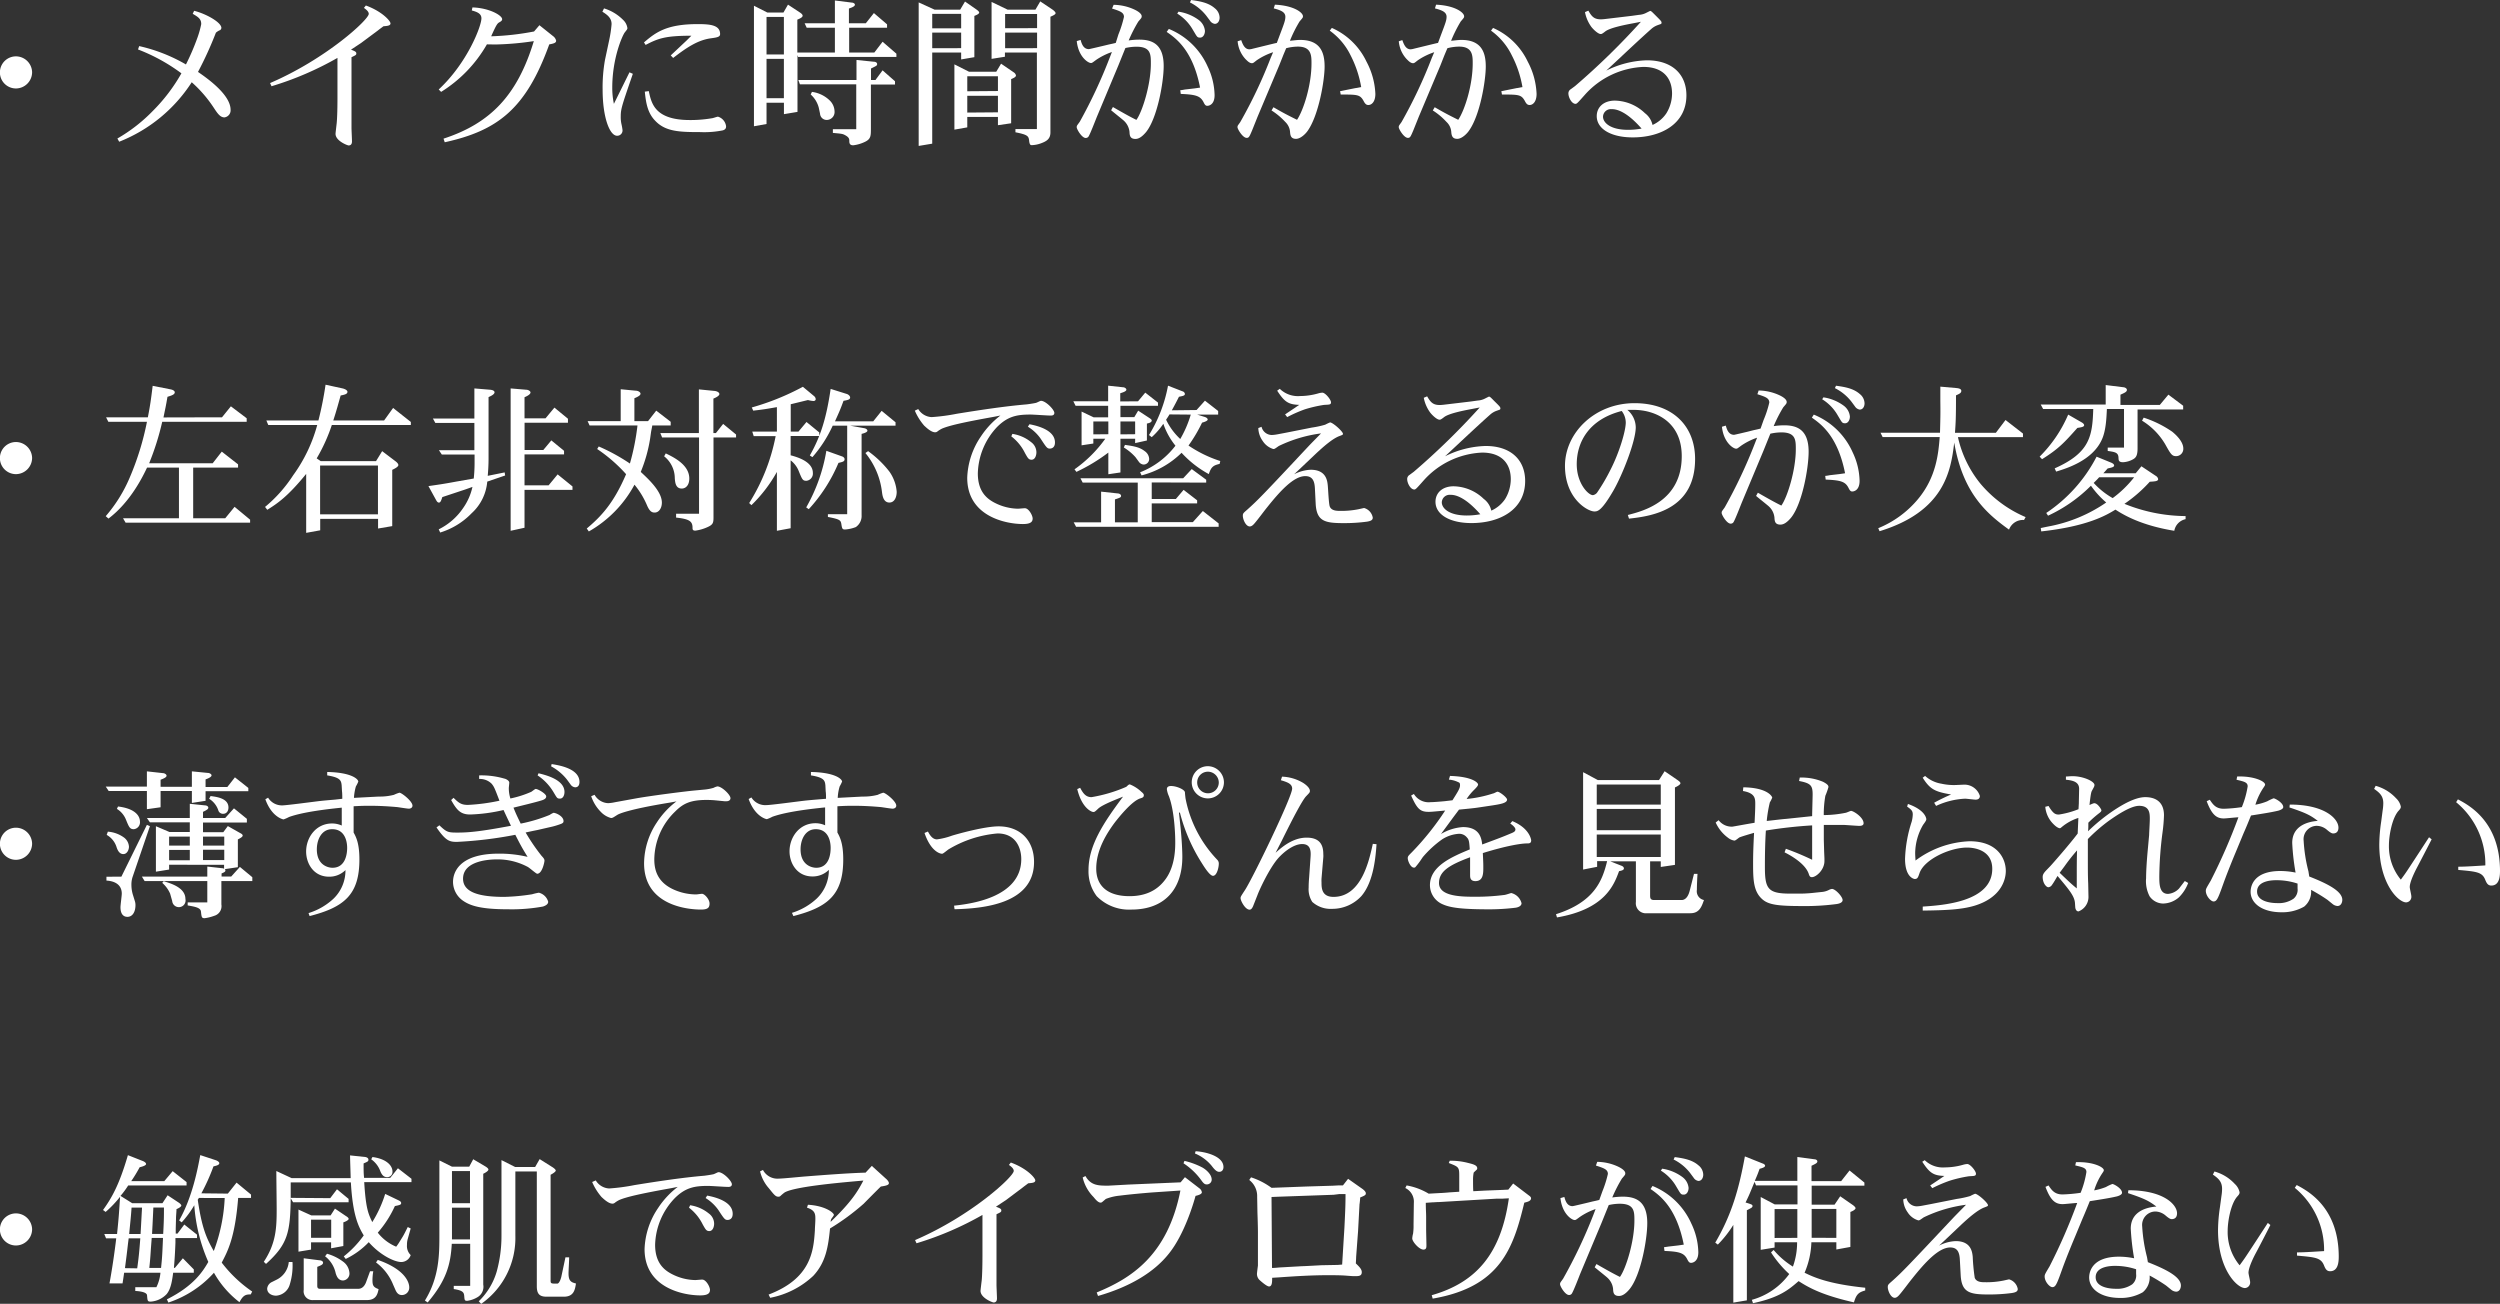 <svg xmlns="http://www.w3.org/2000/svg" viewBox="0 0 518.57 270.44"><rect x="0" y="0" width="518.57" height="270.44" fill="#333333" stroke="none"/><defs><style>.cls-1{fill:#fff;}</style></defs><g id="レイヤー_2" data-name="レイヤー 2"><g id="_002" data-name="002"><path class="cls-1" d="M6.66,15a3.38,3.38,0,0,1-3.35,3.35,3.33,3.33,0,0,1,0-6.66A3.37,3.37,0,0,1,6.66,15Z"/><path class="cls-1" d="M40.27,2.24c2.54.64,5.65,2.41,5.65,3.55a.59.59,0,0,1-.27.46,2.85,2.85,0,0,0-.87.54,75.94,75.94,0,0,1-3.71,8.13c2.41,1.64,6.76,4.88,6.76,7.86a1.47,1.47,0,0,1-1.27,1.57c-.87,0-1.41-.77-2.18-1.94a26.51,26.51,0,0,0-4.61-5.35A31.73,31.73,0,0,1,24.72,29.4l-.37-.67A33.51,33.51,0,0,0,31.71,23a36.08,36.08,0,0,0,5.92-7.79,37.62,37.62,0,0,0-9-4.95l.24-.7a34.12,34.12,0,0,1,9.7,3.81A49.61,49.61,0,0,0,41,7.69,19,19,0,0,0,41.74,5c0-1.1-.64-1.47-1.77-2.14Z"/><path class="cls-1" d="M75.89,1.14C79.27,2.37,81,4.35,81,4.85s-.7.53-1.47.6c-.43.34-.74.54-1.1.84L74.88,8.93,72.81,10.3c.77.3,1.1.44,1.1.77s-.1.37-1,.8l0,8.83c0,2,0,4.69,0,5.76,0,.46.1,2.47.1,2.87s-.13.84-.7.84c-.23,0-2.71-.94-2.71-2.41,0-.17.2-1.84.23-2.11.14-1.3.17-3.84.17-5.18l0-7.26c0-.1,0-1,0-1.2a65.82,65.82,0,0,1-13.68,5.88l-.3-.66c11.61-5,20.47-13.15,20.47-14.35,0-.54-.67-1-1-1.24Z"/><path class="cls-1" d="M98,1.54c3.45.1,6.16,1.64,6.16,2.44,0,.23-.13.4-.57.64s-.64.53-1.71,2.91a56.16,56.16,0,0,0,8.9-1l1.11-1.3,2.84,2.27a1.65,1.65,0,0,1,.63.94c0,.47-.53.6-1.43.77-4.82,13.38-10.71,17.89-21.68,20.3L92,28.76c9.84-3.21,15.36-9.13,18.73-20.23a60.88,60.88,0,0,1-8,.7L101,9.2a27.91,27.91,0,0,1-9.5,9.86l-.5-.5c5.92-5.48,8.86-13.14,8.86-14.75,0-1-.9-1.34-2-1.64Z"/><path class="cls-1" d="M125.29,1.74a9.42,9.42,0,0,1,3.94,2.37,2.86,2.86,0,0,1,.91,1.71c0,.23-.07.3-.54.9S127,12,127,18.2a16,16,0,0,0,.34,3.34L130.57,15l.7.31c-2.24,6.52-2.51,7.25-2.51,8.83a6.8,6.8,0,0,0,.14,1.57,10.52,10.52,0,0,1,.23,1.3A1.1,1.1,0,0,1,128,28.16c-1.54,0-3-3.81-3-9.56a32.37,32.37,0,0,1,.5-6.22l.87-4.09A25.14,25.14,0,0,0,126.86,5c0-1.33-1-2-1.91-2.57Zm8.29,7.06C136,6.72,138.26,5,144.72,5c2.61,0,4.65.2,4.65,2.07,0,.6-.64.7-1.88.87-2.8.37-5.15,2-7.86,4.08l-.5-.53c.94-.87,1.68-1.58,3.28-3.08l1-1c-5.35,0-6.85.53-9.49,1.91Zm1,10.1c.54,2.57,1.27,6,8.53,6a26.4,26.4,0,0,0,4.55-.37c.2,0,1.07-.33,1.27-.33a2.38,2.38,0,0,1,1.68,2c0,.4-.14.67-.67.84a19.73,19.73,0,0,1-4.75.36c-4.25,0-7.16-.1-9.27-2.34-1.64-1.67-1.94-3.84-2.17-6.05Z"/><path class="cls-1" d="M179.6,4.82l1.67-2.11L184,5.05v.7h-7.86V10.9h5.22l1.71-2.24,2.87,2.48v.67H165.55l-.13-.4v11.8l-2.81.47V21.31H159v4.41l-2.61.47v-25l2.78,1.41h3.34l.94-1.64,2.58,1.7c.13.1.46.34.46.6s-.33.51-1.1.81V10.9h7.79V5.75h-5.85l-.43-.93h6.28V.1l3.52.44c.23,0,.63.16.63.43s-.33.5-1.24.8V4.82Zm-17,6.48V3.51H159V11.3Zm0,9.07V12.21H159v8.16Zm19-3.78,1.47-2,2.58,2.27v.67h-5v9.13c0,1.44,0,2.11-1.07,2.68a7.63,7.63,0,0,1-2.61.8c-.77,0-.8-.53-.8-.9s0-.77-1-1.27c-.4-.2-.6-.24-2.41-.4v-.77h4.85V17.49H165.92l-.33-.9h12.07V12.44l3.65.37c.23,0,.63.13.63.47s-.13.37-1.27.93v2.38Zm-13.18,2.47a6.49,6.49,0,0,1,3.75,1.84,3.27,3.27,0,0,1,.94,2.21,1.64,1.64,0,0,1-1.61,1.77,1.38,1.38,0,0,1-1.4-1.3l-.27-1.27a5.55,5.55,0,0,0-1.67-2.71Z"/><path class="cls-1" d="M193.85,2h5.32l1-1.68L202.58,2s.53.36.53.6-.4.47-1,.7v8.56l-2.74.47V10.9h-6V29.8l-2.81.47V.5Zm5.52,3.88v-3h-6v3Zm0,4.11V6.76h-6V10ZM201,14.88h5.65l1-1.67L210.27,15a1.06,1.06,0,0,1,.47.64c0,.33-.44.53-1,.77v9.16l-2.74.4V24.25h-6.36v2.17l-2.67.47V13.35Zm6,4V15.82h-6.36v3.11Zm0,4.42V19.87h-6.36v3.48ZM209,2h5.78l1-1.71,2.64,1.77c.17.14.54.44.54.67s-.37.44-1.07.74v24c0,1.37-.84,1.84-1.91,2.24a6.15,6.15,0,0,1-1.94.4c-.23,0-.47,0-.57-.93s-.27-1.24-2.84-1.74v-.67h4.45V10.9h-6.63v.87l-2.77.44V.4Zm6.12,3.84V2.91h-6.63V5.85Zm0,4.15V6.76h-6.63V10Z"/><path class="cls-1" d="M230,9.23c.33-.07,1.07-.23,1.44-.33L232,7.12a22.93,22.93,0,0,0,1.14-3.61c0-.93-.8-1.2-2.47-1.74L231,1a10.56,10.56,0,0,1,4.35,1c.34.16,1.47.73,1.47,1.37,0,.3-.06.37-.7,1.1a30.19,30.19,0,0,0-2,3.92,15.77,15.77,0,0,1,2.18-.17c2.71,0,5.08.93,5.08,5.48,0,3.41-1.34,10.81-3.64,13.68-.84,1-1.54,1.44-2.21,1.44-1.14,0-1.21-.73-1.24-1.47a3.67,3.67,0,0,0-1.2-2.34c-.17-.17-2.18-1.77-2.61-2.14l.37-.67.87.5c2,1.14,2.87,1.61,4,2.17,1.27-1.77,3-7.39,3-11.67,0-1.91,0-3.51-3-3.51a10.6,10.6,0,0,0-2.28.27l-1.47,3.64-4.48,10.71c-.37.93-1.31,3.34-1.64,3.91a.69.69,0,0,1-.64.4c-.83,0-1.87-1.84-1.87-2.21s.07-.36.64-1.17A104.07,104.07,0,0,0,230.17,12l.47-1.21a13.61,13.61,0,0,0-3.28,1.64c-.77.57-.84.64-1.07.64-.6,0-2.61-1.31-2.94-4.55l.8-.24c.2.71.54,1.91,1.71,1.91.13,0,2.2-.5,2.64-.6ZM242.45,6a15,15,0,0,1,8.06,7.82,14.34,14.34,0,0,1,1.43,5.92c0,2.11-1.33,2.21-1.5,2.21-.37,0-.54-.23-.8-.77-.67-1.3-1.64-1.57-4.72-1.7l-.1-.77c.23,0,.74-.1.94-.14l2-.23,1.17-.17C247.4,10.33,243.85,7.89,242,6.62Zm2-3.58a9.41,9.41,0,0,1,4.22,1.74,3.2,3.2,0,0,1,1.27,2.24c0,.7-.37,1.4-1,1.4s-.63-.16-1.5-1.6a9.44,9.44,0,0,0-3.25-3.38Zm5.79.87A10,10,0,0,0,246.83.5l.23-.5c1.64.23,3.55.5,4.92,1.71a2.54,2.54,0,0,1,1,1.94c0,.7-.37,1.3-1,1.3a1.43,1.43,0,0,1-1-.67Z"/><path class="cls-1" d="M262.85,9.37c.7-.17,1.8-.44,2-.47l.64-1.71c.9-2.37,1.13-3,1.13-3.71,0-1-1-1.37-2.41-1.74l.24-.77c3.88.17,5.82,1.61,5.82,2.41,0,.27-.07.33-.7,1.07a27.15,27.15,0,0,0-2,4c.33,0,1.43-.17,2.1-.17,4.22,0,5.09,2.61,5.09,5.52S273.52,24,271.21,27.19c-.3.44-1.37,1.61-2.38,1.61s-1.17-.64-1.23-1.34a3.21,3.21,0,0,0-1-2.17,14.29,14.29,0,0,0-2.85-2.38l.4-.67c1.84,1.07,2.78,1.57,4.89,2.61,1.34-2,3-7.16,3-11.71,0-1.57,0-3.47-2.81-3.47a9.84,9.84,0,0,0-2.44.33c-.23.57-.57,1.34-.73,1.77l-.71,1.78-4.48,10.63L259.74,27c-.57,1.34-.67,1.6-1.14,1.6-.84,0-1.91-1.84-1.91-2.2s.07-.34.57-1.07A98.53,98.53,0,0,0,263.58,12l.5-1.17a13.48,13.48,0,0,0-3.41,1.68c-.67.53-.73.6-1,.6-.51,0-1-.54-1.31-.84a6.21,6.21,0,0,1-1.64-3.71l.74-.24c.27.74.67,1.91,1.7,1.91a3.12,3.12,0,0,0,.71-.13Zm13.41-3.58a14.37,14.37,0,0,1,7.19,7,15.53,15.53,0,0,1,1.84,6.69c0,1.67-.8,2.3-1.44,2.3-.33,0-.63-.1-1-.83-.73-1.34-1.3-1.34-4.75-1.34l-.13-.7c.13,0,.84-.17.87-.17l2.34-.47c.2,0,.9-.17,1.17-.2a22.76,22.76,0,0,0-2.2-6.59,13.64,13.64,0,0,0-4.32-5.12Z"/><path class="cls-1" d="M296.29,9.37c.7-.17,1.81-.44,2-.47l.63-1.71c.9-2.37,1.14-3,1.14-3.71,0-1-1-1.37-2.41-1.74l.23-.77c3.88.17,5.82,1.61,5.82,2.41,0,.27-.06.33-.7,1.07a28.18,28.18,0,0,0-2,4c.34,0,1.44-.17,2.11-.17,4.21,0,5.08,2.61,5.08,5.52S307,24,304.65,27.19c-.3.44-1.37,1.61-2.37,1.61s-1.17-.64-1.24-1.34a3.13,3.13,0,0,0-1-2.17,14,14,0,0,0-2.84-2.38l.4-.67c1.84,1.07,2.78,1.57,4.88,2.61,1.34-2,3-7.16,3-11.71,0-1.57,0-3.47-2.81-3.47a9.77,9.77,0,0,0-2.44.33c-.24.57-.57,1.34-.74,1.77l-.7,1.78-4.48,10.63L293.18,27c-.57,1.34-.67,1.6-1.14,1.6-.83,0-1.9-1.84-1.9-2.2s.06-.34.57-1.07A98.53,98.53,0,0,0,297,12l.5-1.17a13.48,13.48,0,0,0-3.41,1.68c-.67.53-.74.6-1,.6-.5,0-1-.54-1.3-.84a6.15,6.15,0,0,1-1.64-3.71l.73-.24c.27.74.67,1.91,1.71,1.91a3.13,3.13,0,0,0,.7-.13ZM309.7,5.79a14.34,14.34,0,0,1,7.2,7,15.49,15.49,0,0,1,1.83,6.69c0,1.67-.8,2.3-1.43,2.3-.34,0-.64-.1-1-.83-.74-1.34-1.3-1.34-4.75-1.34l-.13-.7c.13,0,.83-.17.87-.17l2.34-.47c.2,0,.9-.17,1.17-.2a22.54,22.54,0,0,0-2.21-6.59,13.64,13.64,0,0,0-4.31-5.12Z"/><path class="cls-1" d="M333.18,14.65a19.93,19.93,0,0,1,8.43-2.14c5.29,0,8.2,2.94,8.2,7.26,0,5.88-5.16,8.73-11.14,8.73-4.42,0-7.46-1.71-7.46-4.42,0-1.77,1.34-3.21,3.78-3.21a9.24,9.24,0,0,1,6.22,2.61,4.18,4.18,0,0,1,1.57,2.44,6.83,6.83,0,0,0,2.84-2.37,7.88,7.88,0,0,0,1.21-4.15c0-3-1.67-5.52-5.95-5.52A17.25,17.25,0,0,0,328.8,19.6c-1.54,1.74-1.71,1.94-2,1.94-.77,0-1.47-1.3-1.47-2.17a1,1,0,0,1,.5-.87l.87-.64A148.19,148.19,0,0,0,340.37,4.52l-1.7.33c-1.61.3-4.69.9-5.69,1.67-.63.5-.77.54-.94.54-.53,0-1.47-.87-1.94-1.47a7.61,7.61,0,0,1-1.33-3.08l.7-.3c.7,1.23,1.2,1.8,2.61,1.8a7.54,7.54,0,0,0,.83-.06l5.62-.67,1.44-.2a3.71,3.71,0,0,0,1.47-.4s.81-.41.84-.41c.2,0,.3.1,1.07.87,1.17,1.17,1.3,1.28,1.3,1.58s-.2.26-.7.46a4.07,4.07,0,0,0-1.44.84c-.9.8-2.07,1.84-6.85,6.32Zm1.17,8a1.62,1.62,0,0,0-1.84,1.54c0,1.27,1.54,2.74,5.19,2.74a15.48,15.48,0,0,0,2.81-.26C337.1,22.78,335,22.64,334.35,22.64Z"/><path class="cls-1" d="M6.66,95a3.38,3.38,0,0,1-3.35,3.35,3.33,3.33,0,0,1,0-6.66A3.37,3.37,0,0,1,6.66,95Z"/><path class="cls-1" d="M46.05,86.56l1.84-2.28,3.28,2.48v.73H33.65a55,55,0,0,1-2.71,8.6H44.12L46,93.68l3.38,2.64V97H40.07v10.5h6.65l1.94-2.37,3.22,2.67v.61H26.05l-.53-.91h11.6V97H30.5c-.87,1.84-3.44,7.13-8,10.57l-.57-.5a30.17,30.17,0,0,0,5-8.06,57.45,57.45,0,0,0,3.55-11.51h-8L22,86.56h8.67c.5-2.58.63-3.55,1-6.53l3.74.74c.5.1.84.33.84.6,0,.47-.64.67-1.51.94-.13.73-.3,1.77-.57,3l-.26,1.28Z"/><path class="cls-1" d="M79.67,87.22l1.87-2.6,3.68,2.91v.63H68.83a35.71,35.71,0,0,1-3.14,6.92l.83.57H78l1.27-2.07L82,95.65c.2.14.63.5.63.81s-.5.63-1.27,1v11.67l-2.94.5v-2h-12V110l-2.91.53V98.3c-3.85,4.74-6,6.15-8.07,7.45l-.46-.6A28.82,28.82,0,0,0,60.8,98.6a31.91,31.91,0,0,0,5-10.44H55.65l-.4-.94h10.8a72.24,72.24,0,0,0,1.48-7.42l3.54.77c.54.13,1,.4,1,.7,0,.47-.57.6-1.41.77L70,84.38c-.37,1.27-.47,1.61-.87,2.84ZM78.4,106.69V96.56h-12v10.13Z"/><path class="cls-1" d="M101.64,80.84c.74.06.94.33.94.53,0,.44-.74.77-1.24,1V95.15c0,1.24-.07,2.41-.17,3.55l3.51-.71.1.64-3.71,1.27a10,10,0,0,1-3.24,6.56,15.27,15.27,0,0,1-6.52,4L91,109.8a13.1,13.1,0,0,0,5.09-4.45A12.1,12.1,0,0,0,98,101l-1.4.5-4.85,1.61c-.24.73-.37,1.14-.71,1.14s-.53-.44-.63-.61l-1.54-2.81c2.07-.3,3.08-.43,5.75-.93l3.65-.64a30.74,30.74,0,0,0,.17-3.08v-1.9H91.64l-.6-.9H98.4V87.73H90.3l-.5-.91h8.6V80.57Zm7.49,0c.47,0,.91.3.91.56,0,.44-.81.81-1.24,1v4.38h4.35L115,84.55l2.81,2.31v.83h-9v5.66h3.88l1.67-2L117,93.51v.74H108.8v6.42h5l1.87-2.27,3.08,2.5v.71H108.8v7.86l-2.88.63V80.57Z"/><path class="cls-1" d="M134.42,87.36l1.7-2.18,3,2.31v.77h-3.82c-.06.44-.2,1-.26,1.41L134.85,91a30.68,30.68,0,0,1-1.94,6.89c1.47,1.38,4.38,4,4.38,6.36,0,1.1-.57,2.07-1.5,2.07-.54,0-1-.2-1.54-1.4a17.27,17.27,0,0,0-2.64-4.38,24.45,24.45,0,0,1-9.47,9.7l-.43-.61c2.94-2.47,5.55-5.18,8.16-11.27a31.73,31.73,0,0,0-6-5.22l.33-.53a39.79,39.79,0,0,1,6.46,3.54,48.82,48.82,0,0,0,1.57-7.89h-9.93l-.41-.9h6.86V80.74l3.11.3c.5,0,1,.3,1,.63s-.47.6-1.27.94v4.75Zm14.08,2.47,1.5-1.9,2.68,2.2v.61H148v16.59c0,1.07-.1,1.47-1.1,1.94a8.89,8.89,0,0,1-2.68.8c-.57,0-.57-.3-.57-.6,0-1.37-.7-1.81-3.41-2.11v-.8H145V90.74h-7.66l-.37-.91h8V80.77l3.34.33c.44.07.91.3.91.64s-.64.7-1.24.94v7.15Zm-10.4,4.22c1.8.87,4.88,2.41,4.88,5.22,0,1.3-.67,2.07-1.57,2.07-1.27,0-1.37-1.27-1.44-2.14a5.83,5.83,0,0,0-2.21-4.55Z"/><path class="cls-1" d="M168.87,82.17a.88.88,0,0,1,.33.61c0,.06,0,.4-.5.4a6.38,6.38,0,0,1-1.11-.2l-3.57.87v5.68h1.6l1.67-2,2.65,2.17v.74H164v4c1.27.34,4.61,1.27,4.61,3.65a1.5,1.5,0,0,1-1.34,1.64c-.77,0-.87-.24-1.64-2.14A5.23,5.23,0,0,0,164,95.49v14.08l-2.85.53V97.89a29.72,29.72,0,0,1-5.28,6.89l-.47-.43a40.42,40.42,0,0,0,5.49-13.88h-4.55l-.3-.94h5.11V84.45c-2.27.4-2.91.5-4.91.73l-.3-.66a52.22,52.22,0,0,0,10.6-4.29Zm5.82,12.51c.2.07.5.27.5.57,0,.5-.44.57-1.27.77a33,33,0,0,1-6.16,9.6l-.53-.37a35.46,35.46,0,0,0,4.18-11.74Zm6.45-7.29,1.74-2.17,2.88,2.37v.7h-9.44l3,.54c.31.07.61.27.61.5s-.37.47-1.21.67v16.89a2.78,2.78,0,0,1-1.2,2.44,7.5,7.5,0,0,1-2.21.5c-.53,0-.63-.1-.77-1s-.2-1.1-2.81-1.6v-.57h4V88.29h-3a26.91,26.91,0,0,1-4.21,6.53l-.54-.34c2.28-4,3.45-7.86,4.32-13.81l3.41,1.07c.33.13.63.43.63.7,0,.44-.46.54-1.37.7-.63,1.71-.83,2.18-1.77,4.25Zm-1.07,6.19a21.15,21.15,0,0,1,4.42,4.25A8.39,8.39,0,0,1,186,102c0,1.27-.54,2.24-1.51,2.24-1.24,0-1.44-1.4-1.54-2.17a15.66,15.66,0,0,0-3.44-8.1Z"/><path class="cls-1" d="M190.47,84.85a3.43,3.43,0,0,0,2.78,1.67,40.64,40.64,0,0,0,5.25-.7c4.78-.77,9.8-1.54,14.45-1.94.06,0,1.3-.17,1.87-.3.17,0,.94-.44,1.1-.44,1,0,2.78,1.84,2.78,2.51s-.84.54-1,.54c-.57,0-3.31-.2-3.94-.2-2.78,0-4.69.33-6.93,2.57a14.51,14.51,0,0,0-4,9.64c0,3.84,1.94,5.31,3.61,6.15a10.89,10.89,0,0,0,4.71,1.17c.2,0,1.21-.1,1.44-.1.8,0,1.61,1.5,1.61,2.14s-.37,1.14-2,1.14c-3.51,0-11.57-1.54-11.57-9.6a16.12,16.12,0,0,1,2.81-8.53,17.72,17.72,0,0,1,4.08-4.38l-1.37.27c-6.52,1.17-9.3,1.83-10.74,2.44a5.68,5.68,0,0,0-1,.63.73.73,0,0,1-.43.14c-.9,0-2-1.14-2.28-1.38a12,12,0,0,1-1.94-3.11ZM210,90a8,8,0,0,1,3.88,1.71,2.64,2.64,0,0,1,1.1,2.11c0,.63-.27,1.54-1,1.54-.6,0-.77-.31-1.37-1.38a9.77,9.77,0,0,0-2.84-3.47Zm3.54-2c2.21.41,5.29,1.41,5.29,3.78,0,1.14-.77,1.27-1.07,1.27-.54,0-.71-.23-1.91-2.07a8.9,8.9,0,0,0-2.64-2.47Z"/><path class="cls-1" d="M236.06,83.24l1.5-1.8,2.64,2.07v.67h-7.79v2.34h2.88l.8-1.34,2.41,1.58c.13.1.4.26.4.46,0,.41-.57.54-1,.64v3.51l-2.44.54V91h-3.05v7l-2.51.37V93.88a36.65,36.65,0,0,1-6.62,4l-.4-.53A26.61,26.61,0,0,0,229.27,91h-2.48v1l-2.44.37v-7l2.51,1.2h3V84.18h-6.75l-.47-.94h7.22V80l3.08.33c.33,0,.7.24.7.5s-.37.47-1.27.74v1.7Zm2.84,16.83v3.44h5l1.61-1.9,2.81,2.17v.64H238.9v3.88h8.53L249.5,106l3.28,2.57v.7H223.21l-.5-.93h5.69v-6.36l3.44.37c.3,0,.7.2.7.5s-.13.37-1.27.74v4.75H236v-8.23H224.58l-.46-.9h21.3l1.78-1.91,3,2.21v.6Zm-9-10V87.42h-3.11V90.1Zm5.56,0V87.42h-3.05V90.1Zm.06,4.75a10.67,10.67,0,0,0-2.41-2l.24-.54c1.8.27,3,.44,4.11,1.31a2.09,2.09,0,0,1,.91,1.57,1.15,1.15,0,0,1-1.18,1.2,1.33,1.33,0,0,1-.93-.53Zm12.68-9.77,1.74-1.94,2.74,2.14V86h-4.35l1.61.5c.37.13.57.33.57.53s-.41.44-1.17.64a31.37,31.37,0,0,1-2.81,4.75,25.64,25.64,0,0,0,6.59,3.21l-.14.6c-1.37.3-1.77.7-2.24,2.11a21.62,21.62,0,0,1-5.65-4.42,18.25,18.25,0,0,1-8.3,4.69l-.3-.64a17,17,0,0,0,7.33-5.52,14.85,14.85,0,0,1-2.51-4.55,15.16,15.16,0,0,1-2.41,2.78l-.57-.44A29.78,29.78,0,0,0,242.28,80l3,1.17a.66.66,0,0,1,.5.53c0,.37-.4.44-1.23.6-.51,1-.71,1.41-1.48,2.81Zm-5.62.91c-.27.47-.37.6-.7,1.1a13.24,13.24,0,0,0,2.94,4A23,23,0,0,0,247,86Z"/><path class="cls-1" d="M269.9,97l-1.47,1.38a8.22,8.22,0,0,1,3.45-.94c3.21,0,3.44,2.27,3.54,3.28.07.7.2,3.74.4,4.31.34.94,1.51.94,2.14.94a17.87,17.87,0,0,0,3.82-.34l1.17-.26a2.53,2.53,0,0,1,1.8,2c0,.47-.33.7-1.23.84a35.31,35.31,0,0,1-4.85.3c-3.88,0-5.56-.4-5.76-4l-.16-3.17c-.07-1.48-.44-2.58-2-2.58-2.41,0-5.25,3.14-7.9,6.46-.73.9-1.8,2.37-2.54,3.24-.33.4-.67.74-1.07.74-.84,0-1.44-1.48-1.44-2.21,0-.47.07-.54.91-1.27,2.17-1.94,3.21-3,12.67-13.11.6-.64,1.37-1.41,2.64-2.71a28.48,28.48,0,0,0-8.76,2.61c-.8.56-.87.63-1.14.63a4,4,0,0,1-2.2-1.67,4.77,4.77,0,0,1-.91-2.68l.67-.26a2.21,2.21,0,0,0,2.14,1.7,7.58,7.58,0,0,0,1.11-.13l1.8-.34,5.39-1.07a19,19,0,0,0,2.77-.6,9.17,9.17,0,0,1,1-.47c.57,0,2.68,1.88,2.68,2.38,0,.16-.07.2-.67.43-1.47.5-3.51,2.34-4.92,3.65Zm-4.44-16.35a5.41,5.41,0,0,0,4.21,1.5,14,14,0,0,0,3.71-.53,3.8,3.8,0,0,1,.91-.17c.63,0,1.8,1.47,1.8,2s-.4.47-1.47.54a27.26,27.26,0,0,0-3.91.9A28.07,28.07,0,0,0,267,86.52l-.44-.57c.14-.06.44-.3.5-.33l1.61-1.07c.13-.1.53-.37.84-.57-2.31-.07-3.08-.64-4.59-2.94Z"/><path class="cls-1" d="M299.74,94.65a19.9,19.9,0,0,1,8.43-2.14c5.28,0,8.19,2.94,8.19,7.26,0,5.88-5.15,8.73-11.14,8.73-4.41,0-7.46-1.71-7.46-4.42,0-1.77,1.34-3.21,3.78-3.21a9.22,9.22,0,0,1,6.22,2.61,4.16,4.16,0,0,1,1.58,2.44,6.83,6.83,0,0,0,2.84-2.37,8,8,0,0,0,1.2-4.15c0-3-1.67-5.52-5.95-5.52a17.24,17.24,0,0,0-12.07,5.72c-1.54,1.74-1.71,1.94-2,1.94-.77,0-1.47-1.3-1.47-2.17a1,1,0,0,1,.5-.87l.87-.64a149.52,149.52,0,0,0,13.68-13.34l-1.71.33c-1.6.3-4.68.9-5.68,1.67-.64.5-.77.54-.94.54-.54,0-1.47-.87-1.94-1.47a7.63,7.63,0,0,1-1.34-3.08l.7-.3c.71,1.23,1.21,1.8,2.61,1.8a7.91,7.91,0,0,0,.84-.06l5.62-.67,1.44-.2a3.76,3.76,0,0,0,1.47-.4s.8-.41.83-.41c.21,0,.31.1,1.07.87,1.18,1.17,1.31,1.28,1.31,1.58s-.2.26-.7.46a4,4,0,0,0-1.44.84c-.9.8-2.07,1.84-6.86,6.32Zm1.17,8a1.62,1.62,0,0,0-1.84,1.54c0,1.27,1.54,2.74,5.18,2.74a15.4,15.4,0,0,0,2.81-.26C303.65,102.78,301.58,102.64,300.91,102.64Z"/><path class="cls-1" d="M337.66,106.82c3.25-.83,11.18-2.87,11.18-12.2,0-7.26-5.62-9.6-9.94-9.6-.43,0-.87,0-1.34,0a4.8,4.8,0,0,1,1.74,3.61c0,2.91-2.81,10-4.68,13.21-2.44,4.19-3.24,4.25-3.91,4.25-1.37,0-6.09-2.64-6.09-9.46s6.15-13,14.42-13c8,0,12.57,4.82,12.57,11.57,0,10.37-8.63,11.84-13.71,12.38Zm-10.6-10.53c0,4,2.41,6.42,3.35,6.42a1.45,1.45,0,0,0,.83-.47,39.16,39.16,0,0,0,2.81-4.78c1.81-3.51,3.18-8.06,3.18-9.83a4,4,0,0,0-.84-2.38C329.57,87,327.06,91.71,327.06,96.29Z"/><path class="cls-1" d="M363.75,89.23c.34-.07,1.07-.23,1.44-.33l.63-1.78A21.92,21.92,0,0,0,367,83.51c0-.93-.8-1.2-2.47-1.74l.26-.77a10.56,10.56,0,0,1,4.35,1c.34.16,1.47.73,1.47,1.37,0,.3-.06.37-.7,1.1a29,29,0,0,0-2,3.92,15.55,15.55,0,0,1,2.17-.17c2.71,0,5.08.93,5.08,5.48,0,3.41-1.33,10.81-3.64,13.68-.84,1-1.54,1.44-2.21,1.44-1.14,0-1.2-.73-1.24-1.47a3.62,3.62,0,0,0-1.2-2.34c-.17-.17-2.18-1.77-2.61-2.14l.37-.67.87.5c2,1.14,2.87,1.61,4,2.17,1.27-1.77,3-7.39,3-11.67,0-1.91,0-3.51-3-3.51a10.67,10.67,0,0,0-2.28.27l-1.47,3.64-4.48,10.71c-.37.93-1.31,3.34-1.64,3.91a.68.68,0,0,1-.64.4c-.83,0-1.87-1.84-1.87-2.21s.07-.36.64-1.17A104.07,104.07,0,0,0,364,92l.47-1.21a13.61,13.61,0,0,0-3.28,1.64c-.77.57-.83.64-1.07.64-.6,0-2.61-1.31-2.94-4.55l.8-.24c.2.71.54,1.91,1.71,1.91.13,0,2.2-.5,2.64-.6ZM376.23,86a15,15,0,0,1,8.06,7.82,14.35,14.35,0,0,1,1.44,5.92c0,2.11-1.34,2.21-1.51,2.21-.37,0-.53-.23-.8-.77-.67-1.3-1.64-1.57-4.72-1.7l-.1-.77c.24,0,.74-.1.94-.14l2-.23,1.18-.17c-1.54-7.83-5.09-10.27-6.89-11.54Zm2-3.58a9.41,9.41,0,0,1,4.22,1.74,3.16,3.16,0,0,1,1.27,2.24c0,.7-.37,1.4-1,1.4s-.63-.16-1.5-1.6a9.36,9.36,0,0,0-3.25-3.38Zm5.79.87a10,10,0,0,0-3.41-2.78l.23-.5c1.64.23,3.55.5,4.92,1.71a2.54,2.54,0,0,1,1,1.94c0,.7-.37,1.3-1,1.3a1.45,1.45,0,0,1-1-.67Z"/><path class="cls-1" d="M414,89.77l2-2.65,3.62,2.81v.74H406.13a23.29,23.29,0,0,0,4.68,9.67,25,25,0,0,0,9.36,6.92l-.33.6a3.07,3.07,0,0,0-3.11,2c-4.52-3.25-9.57-7.46-11.37-18.06-.7,6-2.11,14.28-15.49,18.39l-.27-.63a21,21,0,0,0,8.27-6.06c3.77-4.55,4.21-9.43,4.48-12.84H390.51l-.44-.9h12.34c.1-3.68.1-4.12.07-6.66V80.2l3.41.3c.64.07.94.27.94.57,0,.47-.44.64-1.1.94,0,4.95-.07,5.68-.21,7.76Z"/><path class="cls-1" d="M431.88,87.66c.27.17.43.37.43.53,0,.34-.5.44-1.4.57-2.74,3.08-3.88,4.32-7.33,6.49l-.5-.53A27.57,27.57,0,0,0,429,86Zm12.31,9.06,3,2a.94.94,0,0,1,.47.67c0,.44-.7.47-1.74.54a29.51,29.51,0,0,1-5.25,4.58,34.27,34.27,0,0,0,12.68,2.54v.64a3,3,0,0,0-2.34,2.41c-7.06-1.14-10.71-3.42-12.21-4.39-2,1.24-5.92,3.48-15.39,4.52l-.1-.7,1.44-.3a31,31,0,0,0,12.14-5,18.69,18.69,0,0,1-3.17-3.48,30.83,30.83,0,0,1-8.9,6.22l-.37-.57a31.26,31.26,0,0,0,10.44-11.67L438,96c.36.17.53.37.53.54,0,.33-.4.43-1.34.63-.4.44-.43.51-.9,1H443Zm-3.68-16.39c.43.07.67.31.67.54,0,.4-.44.6-1.34,1V84H448l1.78-2.14,3.07,2.3v.77h-9.46V93c0,1.41-.3,1.91-.9,2.25a4.79,4.79,0,0,1-2.11.63c-.91,0-.91-.43-.94-.8,0-1.21-.63-1.31-2.24-1.54v-.7h3.38v-8h-3.55c-.1,2-.2,4.59-1.1,6.46-2,4.28-7.36,5.89-9.43,6.52l-.3-.67c7.32-3.24,7.82-6.69,8-12.31h-10.4l-.5-.93h13.48V79.87ZM435.42,99c-.43.5-.6.64-1.13,1.17a16,16,0,0,0,3.94,3.15A22.72,22.72,0,0,0,442.68,99Zm9.24-12.37a22.74,22.74,0,0,1,5.95,2.94c.43.37,2.27,1.87,2.27,3.48a1.51,1.51,0,0,1-1.47,1.57c-.9,0-1.13-.4-2.31-2.51a14.14,14.14,0,0,0-4.78-4.85Z"/><path class="cls-1" d="M6.66,175a3.38,3.38,0,0,1-3.35,3.35,3.33,3.33,0,0,1,0-6.66A3.37,3.37,0,0,1,6.66,175Z"/><path class="cls-1" d="M33.81,160.37c.27,0,.74.23.74.53s-.44.54-1.24.84v1.47H39.8V160l3.35.33c.3,0,.73.24.73.5s-.4.54-1.24.84v1.57h4.52l1.57-2,2.78,2.2v.67H42.64v2l-2.84.44v-2.48H33.31v3.38l-2.84.4v-3.78H22.54l-.6-.9h8.53V160Zm-8.63,21.47,5.29-10.74.63.27-3.61,10.57a5,5,0,0,0-.23,1.64,7.06,7.06,0,0,0,.3,2L28,187a2.69,2.69,0,0,1,.1.74c0,1.4-.6,2.44-1.67,2.44-.74,0-1.44-.47-1.44-2,0-.43.27-2.41.27-2.81,0-2.47-2.51-2.67-3.18-2.71v-.8Zm-2.81-9.33a6.51,6.51,0,0,1,3.38,1.24,2.56,2.56,0,0,1,1,1.87c0,.63-.37,1.54-1.17,1.54s-1.17-.77-1.37-1.34a4.42,4.42,0,0,0-2.08-2.64Zm2.11-5.22c3.71.44,4.55,2.08,4.55,3.11A1.44,1.44,0,0,1,27.76,172c-.84,0-1-.43-1.67-2.07a4.63,4.63,0,0,0-1.84-2.14Zm10.6,12.08v1l-2.74.44v-9.43l2.81,1.2h4.22v-2H31.1l-.63-.91h8.9v-2.94l3.17.33c.27,0,.67.17.67.47s-.33.5-1.1.87v1.27h4.61l1.81-2,2.68,2.18v.77h-9.1v2h4.21l.94-1.27,2.47,1.4c.34.17.61.34.61.57s-.34.47-1,.8v5.76l-2.68.4a.88.88,0,0,1,.1.3c0,.23-.26.37-.8.6v.64h2l1.8-2,2.58,2.14v.8H45.92v4.85a2.07,2.07,0,0,1-1.47,2.35,9,9,0,0,1-2,.5c-.61,0-.64-.2-.77-1.41-.1-.8-1.37-1-2.75-1.24v-.63H43v-4.42H30l-.57-.93H43v-2.08l3.08.34a.67.67,0,0,1,.4.13v-.83Zm.21,6a6.3,6.3,0,0,0-1.64-2.24l.3-.34c1.44.44,4.51,1.31,4.51,3.68a1.39,1.39,0,1,1-2.74.43Zm4.08-11.84H35.08v1.87h4.29Zm0,2.77H35.08v2.14h4.29Zm7.15-.9v-1.87H42.11v1.87Zm-4.41,3h4.41v-2.14H42.11Zm1.57-13.28c1.2.17,3.71.44,3.71,2.38,0,.73-.4,1.3-1.07,1.3a1,1,0,0,1-1-.6,4.47,4.47,0,0,0-1.94-2.51Z"/><path class="cls-1" d="M71,165.69c0-.41,0-1.14-.06-1.54l-.07-1.24c-.1-1-.27-1.64-3-2.07l0-.71c5.11.1,6.45,1.51,6.45,2a7,7,0,0,1-.5,1,10.66,10.66,0,0,0-.4,2.37l5.15-.27a11.76,11.76,0,0,0,3.14-.36,7.63,7.63,0,0,1,1.14-.44c.47,0,2.71,1.77,2.71,2.68,0,.5-.5.63-.73.63-.41,0-2.15-.3-2.48-.33-1.91-.17-3.78-.27-5.69-.27-.87,0-1.47,0-3.31.1,0,1.47,0,2,0,3.28l0,2.17c.5.91,1.2,2.21,1.2,5.59,0,7.29-3.14,9.9-10.33,11.74L64,189.4a13.31,13.31,0,0,0,5.19-3,8.13,8.13,0,0,0,2.47-5.92,4.72,4.72,0,0,1-3.41,1.37c-3.21,0-4.75-2.75-4.75-5.22,0-2.88,2-5.82,5.39-5.82a5,5,0,0,1,2,.43c0-1.13,0-1.47,0-2.54v-1.17c-2.61.27-7.89.84-10.94,1.94a8,8,0,0,1-1.13.5c-.1,0-2.44-.46-3.78-4.18l.57-.33a3.36,3.36,0,0,0,2.94,1.6c.84,0,6.32-.73,7.49-.87s2.34-.23,3.48-.33ZM68.86,172c-2.1,0-3.14,2.08-3.14,4.18,0,3.35,2.44,3.82,3.24,3.82,2.85,0,3.05-3.18,3.05-4.12,0-1.64-.64-3.88-3.08-3.88Z"/><path class="cls-1" d="M94.08,165.49c1.11,1.1,1.64,1.47,3,1.47a40,40,0,0,0,6.52-.87c-1-2.61-1.1-2.88-1.61-3.51a3.43,3.43,0,0,0-2.6-1v-.74a17,17,0,0,1,5.25.67c.13,0,1,.34,1,.84,0,.16-.1,1-.1,1.13a7.24,7.24,0,0,0,.33,2.15,21.59,21.59,0,0,0,4.32-1.38c.13-.06.77-.6.93-.6.47,0,2.18,1,2.18,1.54,0,.37-.27.64-1.07.87-1.31.4-4.12,1.07-5.72,1.47.5,1.24.7,1.67,1.5,3.31a32.42,32.42,0,0,0,6-1.8,4.54,4.54,0,0,1,.8-.44c.5,0,2.08.7,2.08,1.71,0,.17,0,.37-.47.57a15.86,15.86,0,0,1-2.51.73l-2.48.57c-.53.1-1.8.37-2.4.5a40.52,40.52,0,0,0,3.31,4.85c.47.5.6.71.6,1s-.47,2.71-1.51,2.71c-.23,0-1.64-1.28-2-1.44a13.28,13.28,0,0,0-6.33-1.54c-1.17,0-7.05.13-7.05,4,0,2.91,3.51,3.78,8.53,3.78a43.22,43.22,0,0,0,5.78-.54,12,12,0,0,1,1.41-.33,2.68,2.68,0,0,1,1.94,1.87c0,.67-.84.9-1.07,1a36,36,0,0,1-7.26.57c-5.55,0-7.86-.7-9.47-1.87a4.79,4.79,0,0,1-1.94-3.82c0-1.8,1.11-5.85,9.47-5.85a25.12,25.12,0,0,1,6,.67c-1.24-2-1.61-2.74-2.55-4.58a84.14,84.14,0,0,1-12.1,1.47c-1.54,0-2.31-.17-4.25-3l.6-.44c1.51,1.44,1.81,1.51,3.75,1.51,2.3,0,4.65-.2,11.1-1.41-.67-1.4-.83-1.73-1.54-3.27a34.58,34.58,0,0,1-6.92.93c-2,0-2.78-.9-3.95-3Zm17.63-5.09c1.67.4,5.38,1.37,5.38,3.88,0,.67-.3,1.37-.93,1.37s-.61-.13-1.41-1.44a10.67,10.67,0,0,0-3.24-3.37Zm5.92,1.34a10.55,10.55,0,0,0-3.31-2.78l.1-.47c1.27.21,5.78.84,5.78,3.72,0,.16,0,1.1-.9,1.1a1.3,1.3,0,0,1-.94-.57Z"/><path class="cls-1" d="M148.26,166c-.83-.07-1.5-.07-1.7-.07-3.38,0-4.89.77-6.52,2.41a14,14,0,0,0-4.32,9.93c0,2.38.77,5.05,4.68,6.52a11.47,11.47,0,0,0,4,.74c.17,0,1-.13,1.21-.13.56,0,1.57,1.17,1.57,2s-.3,1.27-1.78,1.27c-2.67,0-11.8-.8-11.8-9.6a15.51,15.51,0,0,1,2.64-8.46,17,17,0,0,1,4.08-4.38l-1.3.24c-8.63,1.4-10.61,2.34-10.94,2.54-.84.53-1,.67-1.34.67a4.54,4.54,0,0,1-2.11-1.27,8.42,8.42,0,0,1-2-3.25l.7-.3a3.4,3.4,0,0,0,2.81,1.74,8.46,8.46,0,0,0,1.44-.2l4.62-.84c3.54-.6,9.66-1.37,11.67-1.57l2.14-.2a9.85,9.85,0,0,0,2-.37,3.06,3.06,0,0,1,.8-.3c.91,0,2.71,1.74,2.71,2.44,0,.47-.43.64-.83.64-.14,0-.27,0-.41,0Z"/><path class="cls-1" d="M171.34,165.69c0-.41,0-1.14-.07-1.54l-.06-1.24c-.1-1-.27-1.64-3-2.07l0-.71c5.12.1,6.46,1.51,6.46,2a8.22,8.22,0,0,1-.5,1,9.62,9.62,0,0,0-.4,2.37l5.15-.27a11.76,11.76,0,0,0,3.14-.36,7.63,7.63,0,0,1,1.14-.44c.47,0,2.71,1.77,2.71,2.68,0,.5-.5.63-.74.63-.4,0-2.14-.3-2.47-.33-1.91-.17-3.78-.27-5.69-.27-.87,0-1.47,0-3.31.1,0,1.47,0,2,0,3.28l0,2.17c.5.91,1.21,2.21,1.21,5.59,0,7.29-3.15,9.9-10.34,11.74l-.3-.67a13.27,13.27,0,0,0,5.18-3,8.19,8.19,0,0,0,2.48-5.92,4.74,4.74,0,0,1-3.41,1.37c-3.21,0-4.75-2.75-4.75-5.22,0-2.88,2-5.82,5.38-5.82a4.88,4.88,0,0,1,2,.43c0-1.13,0-1.47,0-2.54v-1.17c-2.61.27-7.9.84-10.94,1.94a8.07,8.07,0,0,1-1.14.5c-.1,0-2.44-.46-3.78-4.18l.57-.33A3.38,3.38,0,0,0,159,167c.84,0,6.33-.73,7.5-.87s2.34-.23,3.48-.33ZM169.2,172c-2.11,0-3.14,2.08-3.14,4.18,0,3.35,2.44,3.82,3.24,3.82,2.84,0,3-3.18,3-4.12,0-1.64-.63-3.88-3.07-3.88Z"/><path class="cls-1" d="M192.48,172.48c.3.56.87,1.63,1.87,1.63a14.4,14.4,0,0,0,3.08-.76c1.2-.37,6.79-1.94,9.7-1.94,4.58,0,7.36,3,7.36,7.39,0,8.76-10.67,9.66-16.49,9.8l-.1-.74c3-.33,13.94-1.54,13.94-9.66,0-2.31-1.13-5.32-4.91-5.32a23.53,23.53,0,0,0-10.24,3.34c-1.07.84-1.14.87-1.3.87-.44,0-2.34-.53-3.62-4.31Z"/><path class="cls-1" d="M224.05,163.41c.6,1.11,1.14,1.94,2.37,1.94a30.57,30.57,0,0,0,7.2-2.14c.5-.47.56-.5.76-.5a7.62,7.62,0,0,1,2.38,1.54c.5.4.5.57.5.7,0,.4-.23.5-.67.64-1.8.5-4.65,4.11-5.42,5.11-1.63,2.21-3.78,5.62-3.78,9.47s2.68,5.72,6.89,5.72c4.42,0,6.49-2.11,7.6-3.68,1.9-2.74,1.9-6.29,1.9-7.59,0-.24,0-6-1.33-9.5a4.92,4.92,0,0,1-.41-1.41c0-.5.37-.67.87-.67,1.11,0,2.81.71,2.88,1.31,0,.2.1,1.14.13,1.3a25.3,25.3,0,0,0,6.59,12.71,1.1,1.1,0,0,1,.3.87c0,.6-.36,2.44-1.2,2.44-.67,0-1.84-1.87-2.34-2.67a36,36,0,0,1-4.52-10.44l-.2,0,.34,3.17c.26,2.65.36,4.82.36,6,0,6.86-3.81,10.94-10.56,10.94a9.37,9.37,0,0,1-7.2-2.78,8.51,8.51,0,0,1-1.7-5.45c0-5.12,3.18-9.87,7.16-15.19-1.17.47-4.25,1.64-5.15,2.48-.67.64-.77.7-1,.7-.44,0-2.41-.87-3.35-4.75Zm29.83-1.14a3.34,3.34,0,1,1-3.34-3.34A3.37,3.37,0,0,1,253.88,162.27Zm-3.34-2.2a2.22,2.22,0,0,0-2.21,2.24,2.24,2.24,0,0,0,4.48,0A2.27,2.27,0,0,0,250.54,160.07Z"/><path class="cls-1" d="M264.59,176.89c1.3-1.17,3.57-3.14,6.45-3.14s3.45,1.7,3.45,3.41a4.11,4.11,0,0,1,0,.7l-.37,4.38a7.22,7.22,0,0,0,0,.8c0,1.08,0,3,2.48,3,5.78,0,7.39-7.5,8.16-11l.77.07c-.17,2.38-.54,7.76-3.15,10.77a8.19,8.19,0,0,1-6.08,2.64,5.67,5.67,0,0,1-4.09-1.43,4.76,4.76,0,0,1-.76-2.95c0-.83.06-1.64.1-2.1l.3-4.32c.1-1.34-.07-2.64-1.74-2.64s-3.61,1.44-4.92,2.87c-1.91,2.14-4,6.73-4.35,7.7l-.83,2.1c-.27.74-.54.94-.81.94-.93,0-1.87-1.87-1.87-2.37,0-.3,0-.3.94-1.74,1.64-2.54,9.76-19.3,9.76-21,0-1-1-1.34-2.34-1.74l.24-.74a9.06,9.06,0,0,1,4.45,1.34c1.1.74,1.33,1.31,1.33,1.61s-.06.37-.77,1.1-2.44,3.91-5.08,9.27Z"/><path class="cls-1" d="M301.28,166c1.1-1.74,1.57-2.48,1.57-3.08s-.14-.57-.5-.74a5.16,5.16,0,0,0-1.81-.46l.23-.77c4.62.13,5.82,1.4,5.82,1.77,0,.2-.13.43-.77,1.07a11.48,11.48,0,0,0-1.6,1.94,25.52,25.52,0,0,0,5.48-1.14c.17,0,.77-.37.91-.37.47,0,2,1.21,2,1.64,0,.71-1.34.94-3.08,1.21l-2.68.4c-1,.17-2.81.33-4.21.47l-1.3,1.74L298.9,173a10.08,10.08,0,0,1,4.55-1.44c3.51,0,3.85,2.34,4,3.61,3.78-1.4,4.22-1.57,5.89-2.27.67-.27,1-.43,1-.87,0-.23-.27-.67-1.07-1.2l.43-.51c3.65,1.51,3.91,3.92,3.91,4,0,.63-.46.63-.87.63-1.2,0-4.24.47-9.16,2,.1,2,.1,2.47.1,2.94,0,1.27,0,2.88-1.64,2.88-1.1,0-1.1-.81-1.1-1.27,0-1.44,0-2.14,0-2.41v-1.27c-4.51,1.67-6.45,3-6.45,5.35,0,2.84,4.78,2.84,7.69,2.84a45.76,45.76,0,0,0,5.85-.37c.24,0,1.37-.4,1.44-.4a2.9,2.9,0,0,1,2.14,2.11c0,.67-.9.9-1.27.94a45.19,45.19,0,0,1-5.32.33c-5.35,0-8-.27-9.66-1a4.33,4.33,0,0,1-2.75-4c0-4,4.65-5.92,8.26-7.43-.1-1.4-.13-2-.56-2.44a2.05,2.05,0,0,0-1.64-.8,7.25,7.25,0,0,0-3.55,1.17,21.77,21.77,0,0,0-4,3.68l-.57.84a15.29,15.29,0,0,1-1,1.27.49.49,0,0,1-.27.06c-.67,0-1.27-1.37-1.27-1.94,0-.4.1-.5.87-1.27a57,57,0,0,0,6.89-8.63c-2.64.24-2.88.27-3.44.27-1.74,0-2.38-.6-3.62-3.38l.57-.33a3.58,3.58,0,0,0,3.48,1.7c.57,0,1.84-.1,2.91-.2Z"/><path class="cls-1" d="M331.44,161.81h12.68l1.17-1.84,2.54,1.74c.44.3.74.53.74.76s-.47.57-1.14.87V179.4l-2.94.43v-1.17h-2.21v7.13c0,.57.13.9.84.9h5.68c1.07,0,1.51-1.24,1.67-1.84l.91-3.58h.73c-.13,2-.13,3.21-.13,3.31a1.85,1.85,0,0,0,1.47,2.11c-.47,1.34-.94,2.74-2.81,2.74h-9a2.08,2.08,0,0,1-2.31-2.34v-8.43H334l2.31.91c.2.06.53.26.53.56s-.3.44-1,.57c-1.07,2.91-2.95,7.9-12.88,9.6l-.2-.67c7.86-2.5,9.6-6.85,10.6-11h-2.07v1.17l-2.91.57V160.17Zm13.05,5.08v-4.15H331.21v4.15Zm0,5.32v-4.42H331.21v4.42Zm0,5.55v-4.65H331.21v4.65Z"/><path class="cls-1" d="M356.49,170.13a3.4,3.4,0,0,0,2.85,1.34c.1,0,3.88-.7,4.61-.8.07-1.54.14-2.74.14-3.88s0-2.27-2.55-2.71l.07-.77c5.08.07,6,1.94,6,2.14a6.76,6.76,0,0,1-.5,1,27.37,27.37,0,0,0-.64,3.84c1-.1,3.11-.37,4-.43l5.42-.57c0-.7.1-3.88.1-4.52,0-1.84-.4-2.31-2.81-2.77l.14-.71a11.49,11.49,0,0,1,4.81.87c1.11.57,1.14.87,1.14,1.11a15.34,15.34,0,0,1-.64,1.8,22,22,0,0,0-.33,4,23.47,23.47,0,0,0,4.52-.47c.16,0,1-.4,1.13-.4.51,0,2.61,1.34,2.61,2.57,0,.54-.7.54-.87.54-.53,0-2.91-.2-3.38-.2-.7,0-1,0-4,0,0,1,0,1.78,0,3.08l.07,2.51.06,1.37v.54c0,1.84-1.73,3.34-2.6,3.34-.37,0-.51-.2-.67-.73-.77-2.18-3.92-3.88-5-4.42l.27-.74a54.88,54.88,0,0,1,5.45,2.28v-4.42c0-.73,0-1.8,0-2.71a93,93,0,0,0-9.6,1.07c-.16,2.51-.2,5-.2,7.56,0,4.49.6,5.52,5.22,5.52h2.34a27.87,27.87,0,0,0,2.88-.2l1.24-.13a4,4,0,0,0,1.73-.5,2.1,2.1,0,0,1,.51-.14c.7,0,2.2,1.61,2.2,2.31,0,.54-.73.77-1.37.84a49.32,49.32,0,0,1-7,.4c-5.08,0-7-.27-8.29-1.41-1.81-1.6-1.91-3.94-1.91-7.39,0-2.07.07-3.81.2-6.39-.47.14-2.91.84-3.11,1-.7.54-.8.61-1,.61a2.81,2.81,0,0,1-1.27-.57,8,8,0,0,1-2.58-3.18Z"/><path class="cls-1" d="M395.76,166.76c3.61,1.27,3.81,3,3.81,3.17s-.07.37-.67,1.17a11.93,11.93,0,0,0-1.64,5.86c0,.5.07,1.4.07,1.54a20,20,0,0,1,11.21-4c5.85,0,7.52,3.65,7.52,6.16,0,1.94-1.07,5.58-6.52,7.22-2.71.8-5.89.94-10.71,1l0-.83c4.08-.27,14.42-.94,14.42-7.83,0-3.84-3.61-4.41-5.22-4.41-3.61,0-8.9,2.47-9.87,5.31-.3.87-.4,1.21-1,1.21,0,0-2-.17-2-4.18a27.73,27.73,0,0,1,1.37-7.69,6.38,6.38,0,0,0,.23-1.51c0-.74-.27-1-1.17-1.64Zm11.57-4a3.35,3.35,0,0,1,3.35,2.34c0,.67-.54.77-.87.77s-1.88-.2-2.21-.2a15.93,15.93,0,0,0-6,1.5l-.4-.66a38.29,38.29,0,0,1,3.51-1.71c-3.28-.57-4.32-1-5.89-3.48l.5-.37a6.64,6.64,0,0,0,3.38,1.61,11.87,11.87,0,0,0,3.11.27Z"/><path class="cls-1" d="M428.53,161.07c.37,0,.94-.07,1.34-.07,2.34,0,4.58,1.11,4.58,1.81,0,.27-.06.37-.5,1.17-.13.23-.26.44-.53,3,.77-.34.87-.37,1-.37.7,0,1.47,1.27,1.47,1.47s-.16.37-.43.57a22.41,22.41,0,0,0-2.28,2c0,1.07,0,1.11-.06,1.78A37.67,37.67,0,0,1,438.6,168c2.14-1.41,4.52-2.65,6.39-2.65s3.88.77,3.88,3.78a33.1,33.1,0,0,1-.3,3.52,74.74,74.74,0,0,0-.67,9.13c0,1.54,0,3.64,1.81,3.64a3.55,3.55,0,0,0,2.27-1.1l1.21-1.57.7.4a8.29,8.29,0,0,1-1.94,3,5.17,5.17,0,0,1-3.25,1.27,3.46,3.46,0,0,1-2.81-1.5,6.79,6.79,0,0,1-.73-3.75c0-1.14.1-3.11.3-5.35l.33-3.61c0-.47.14-2.51.14-3.32,0-1.13,0-2.74-2.21-2.74-1.74,0-4.55,1.87-6.39,3.18a35.22,35.22,0,0,0-4.25,3.71v1.34c0,.47,0,1.74,0,3.24s0,3.18.07,4.59l.06,2.84a3.22,3.22,0,0,1-2.07,3c-.5,0-.64-.57-.67-.8l-.07-1c-.13-1.44-1.3-2.81-3.61-5.55-.3.5-.77,1.34-1.14,1.84a1,1,0,0,1-.76.5c-.41,0-1.18-.8-1.18-2.14,0-.4.14-.73.71-1.34l.87-.9c.53-.57,4-4.52,5.68-6.76l.14-3.24a10.26,10.26,0,0,0-3.38,1.84c-.17.13-.3.3-.47.3s-.67-.17-1.4-.94a5.69,5.69,0,0,1-1.61-3.51l.67-.17c1,1.64,1.44,1.78,2.17,1.78a18.36,18.36,0,0,0,4.05-1.11l.07-1.23c0-.41.06-2.78.06-3,0-1.38-1.2-1.74-2.74-1.88Zm2.25,21.77c0-2.94,0-4.64.06-6.45a39.41,39.41,0,0,0-2.61,3.31l-1,1.34c2.34,2.24,2.61,2.47,3.55,3.24Z"/><path class="cls-1" d="M458.37,165.89c.67,1,1.27,1.87,2.91,1.87a31.59,31.59,0,0,0,3.74-.34,19.09,19.09,0,0,0,1.21-4.31c0-.87-.81-1-2.31-1.37l.13-.67c3.48-.13,5.79,1,5.79,1.67,0,.1,0,.17-.33.64a13.41,13.41,0,0,0-1.68,3.54,12.36,12.36,0,0,0,2.44-.7,9.94,9.94,0,0,1,1.34-.63c.27,0,2,.9,2,1.83,0,.47-1,.74-1.17.77-.64.14-1.37.31-3.65.67l-1.87.3c-.5,1.24-1.1,2.71-1.54,3.68l-1.54,3.72c-.7,1.67-1.6,3.88-2.47,6.22l-.7,1.94c-.67,1.8-.94,2.27-1.51,2.27s-1.61-1.14-1.61-2.21c0-.4.11-.56,1-2.07a119.91,119.91,0,0,0,5.76-13.18c-.47,0-2.58.24-3,.24-1.44,0-2.47-.61-3.58-3.58ZM479,181.81c3.65,1.44,6.86,3,6.86,4.85,0,.47-.24,1.27-1,1.27a1.78,1.78,0,0,1-1-.4l-1.07-.87a35.89,35.89,0,0,0-3.41-2.08,4,4,0,0,1-1.44,3.48,9.06,9.06,0,0,1-4.65,1.17c-4.18,0-6.45-1.94-6.45-4.25,0-1,.46-4.31,6.18-4.31a15.93,15.93,0,0,1,3.15.33,46.78,46.78,0,0,1-.7-6.15c0-3.11,2.47-4.35,5.31-4.58-1.5-1.11-2.24-1.57-5.88-2.78l.06-.6c7.36,0,10.1,3,10.1,4.78,0,1-.63,1.21-1.07,1.21-.2,0-.43,0-1.3-.74a3.36,3.36,0,0,0-2.11-.84,2.77,2.77,0,0,0-2.74,3.08,32.6,32.6,0,0,0,1,6.39Zm-6.82.77c-.57,0-4,0-4,2.34,0,2,2.61,2.41,4.22,2.41a5.37,5.37,0,0,0,3.34-.91,2.4,2.4,0,0,0,.84-2.14c0-.1,0-.5,0-1A13.79,13.79,0,0,0,472.15,182.58Z"/><path class="cls-1" d="M492.78,163a9,9,0,0,1,4.22,2.57,3.31,3.31,0,0,1,1,1.74c0,.27-.07.44-.47.87-1.37,1.54-2,5.19-2,7.13a10.86,10.86,0,0,0,2.47,7.15c.94-1.27,1.2-1.67,1.57-2.24.67-1,3.68-5.62,4.28-6.55l.54.43c-.47.94-2.58,5-3,5.79s-1.54,3-1.54,4.11c0,.3.33,1.61.33,1.91a1.15,1.15,0,0,1-1.07,1.27c-1.63,0-5.58-3.88-5.58-12a34,34,0,0,1,.4-4.78l.3-2.31a9.36,9.36,0,0,0,.13-1.5c0-1.51-.8-2.18-1.9-2.95Zm17.06,2.81c2.28,1.2,8.73,4.61,8.73,14.88,0,1.34-.23,3-1.81,3-.73,0-1-.57-1.27-1.24-.63-1.57-1.84-1.67-5.58-2v-.67c1,0,2.47-.07,4.48-.2l1.14-.07a16.61,16.61,0,0,0-6.06-13.11Z"/><path class="cls-1" d="M6.66,255a3.38,3.38,0,0,1-3.35,3.35,3.33,3.33,0,0,1,0-6.66A3.37,3.37,0,0,1,6.66,255Z"/><path class="cls-1" d="M25.75,264c-.17,1.2-.2,1.37-.33,2.21H22.71c.37-2,.83-4.79,1.27-8.27l.13-1.07H22l-.37-.9h2.65c.16-1.6.33-3.11.5-5.79l.13-1.94a22.63,22.63,0,0,1-3,3.15l-.54-.4c1.78-2.48,3.35-5.15,5.16-11.38l3.14,1.24c.33.14.63.37.63.6s-.46.47-1.33.67A30.48,30.48,0,0,1,27.22,245h6.86l1.74-2.07,2.88,2.27v.7H26.59A18.8,18.8,0,0,1,25,248.06l2.41,1.51h6.29l1.07-1.64,2.37,1.57s.47.33.47.57-.63.6-1,.73c0,.47-.1,1.47-.1,1.88l-.06,2.2c0,.24,0,.77,0,1h.37L38.23,254l2.64,2.11v.7H36.39l0,1c-.11,2.78-.21,3.88-.31,5.18h.2L37.93,261l2.27,2.31V264H35.92c-.2,1.47-.43,3.34-1.37,4.45a5,5,0,0,1-3.28,1.54c-.67,0-.67-.14-.77-1.31-.06-.77-2-.87-2.44-.9V267h4.38a8.38,8.38,0,0,0,.84-3Zm2.71-.91c.34-2.44.44-3.57.64-6.22H26.69l-.13,1c-.27,2.41-.44,3.65-.64,5.18Zm1-12.6H27.29c-.13,1.87-.2,2.47-.5,5.48h2.37ZM31.3,259c-.13,2.1-.2,2.77-.33,4h2.44c.2-1.94.24-2.37.4-6.22H31.47Zm.44-7c-.07,1.48-.13,2.71-.2,3.95h2.31c.13-2.34.16-3.34.16-5.48h-2.2Zm15.52-4.41,1.81-2.28,3,2.48v.7H49.4c-.64,8.16-2.14,11-3.41,13.41a27.24,27.24,0,0,0,6.32,6l-.3.6c-1,0-1.54.1-2.34,1.61A20,20,0,0,1,44.38,264a22,22,0,0,1-9.46,6.19l-.3-.67c5.68-2.84,7.52-5.92,8.59-7.76A35.23,35.23,0,0,1,40.3,250a20.79,20.79,0,0,1-2.61,3.55l-.53-.4c2.77-4.85,3.88-10.87,4.38-13.55l3.24,1.07c.41.14.71.4.71.6,0,.41-.67.54-1.21.67a42,42,0,0,1-2.51,5.59Zm-6,.9-.24.37c.84,5.82,1.81,8,3.32,10.64a35.47,35.47,0,0,0,2.27-11Z"/><path class="cls-1" d="M68.5,248.53l1.4-1.84,2.41,2v.7H60.8l-.5-.83c-.1,7.09-.6,9.53-5.12,13.61l-.46-.44c2.57-3.88,2.67-7.12,2.67-10.93,0-1.24-.07-6.76-.07-7.9l3.18,1.48H72.74c-.06-2.41-.1-3-.13-4.72l3.08.33c.23,0,.73.17.73.54s-.1.4-1,.8c0,1.57,0,1.94.1,3h5.42l1.6-2,2.81,2.18v.7h-9.8c.33,5.55.87,6.59,1.67,8.29a25.12,25.12,0,0,0,2.68-5.85L82.71,249c.13.07.5.23.5.54s-.13.4-1.3.63a22.42,22.42,0,0,1-3.55,5.52,9.46,9.46,0,0,0,3.82,2.91,10.06,10.06,0,0,0,.73-1.07l.54-.87c.36-.57.73-1.34,1.13-2.14l.61.3-.64,2.27a4,4,0,0,0-.13,1.14,2.61,2.61,0,0,0,.77,2.11,2.09,2.09,0,0,1-1.94,1.44c-1.51,0-4.52-1.54-6.76-4.12a16.31,16.31,0,0,1-4.78,3.48l-.4-.53a21.4,21.4,0,0,0,4.14-4.35c-1-1.67-2.27-3.91-2.67-11H60.3v3.21Zm-7.83,13.24a13.21,13.21,0,0,1-.54,4.59,3.19,3.19,0,0,1-2.84,2.4c-1,0-1.87-.53-1.87-1.47a1.68,1.68,0,0,1,1-1.37l1-.5a4.55,4.55,0,0,0,2.48-3.65Zm3.85-4.08v1.51l-2.61.43V250.9l2.67,1.21h4l.9-1.41,2.27,1.54c.24.14.57.37.57.6s-.63.57-1.1.71v4.91l-2.54.47v-1.24Zm12.24,6h.67a10.87,10.87,0,0,0-.17,1.8c0,1.14.17,1.51,1.27,1.91-.2,1-.5,2.27-2.41,2.27H65a1.83,1.83,0,0,1-2-2.1V261l3.21.41c.27,0,.8.13.8.5s-.33.53-1.2.87v3.91c0,.2,0,.64.53.64h8c1.07,0,1.5-1.14,1.57-1.31ZM68.7,253H64.52v3.75H68.7Zm-.87,7.06a10,10,0,0,1,3.24,1.57A3.18,3.18,0,0,1,72.48,264a1.44,1.44,0,0,1-1.31,1.61c-1.07,0-1.37-1-1.54-1.51a6,6,0,0,0-2.2-3.51ZM77.26,240c3,.4,4.15,1.84,4.15,3a1.08,1.08,0,0,1-1.14,1.17c-.8,0-1.14-.67-1.37-1.2A5.17,5.17,0,0,0,77,240.47Zm1.1,21.34c5.52,1.91,6.53,4.55,6.53,5.69a1.54,1.54,0,0,1-1.51,1.6c-.54,0-1-.23-1.37-1.1l-.47-1.07A10.73,10.73,0,0,0,78,261.87Z"/><path class="cls-1" d="M93.71,258c-.23,4.38-1.2,7.69-5,12.17l-.57-.4c3-4.88,3-9.63,3-13.65V240.7L93.75,242h3.58l.83-1.54,2.48,1.47c.13.07.67.4.67.67s-.57.64-1.07.87v23A2.5,2.5,0,0,1,99,269.1a5.62,5.62,0,0,1-2.1.73c-.54,0-.54-.2-.6-.93s-.14-1.21-2.18-1.51v-.67h3.41V258Zm3.78-15.09H93.75v6.66h3.74Zm0,7.6H93.75v6.58h3.74Zm19.8,10.3h.77c0,.73-.13,2.67-.13,3.34,0,1.51.5,1.84,1.54,2.08-.2,1.3-.44,2.74-2.51,2.74h-3.61c-1.54,0-2-.7-2-2.18V243h-4.45v13.31a16.68,16.68,0,0,1-7.09,14.15l-.5-.54a14.12,14.12,0,0,0,3.71-6.12,27.78,27.78,0,0,0,1-7.49V240.64l2.84,1.43H111l.94-1.64,2.6,1.64c.24.14.74.51.74.74s-.6.63-1.07.87v21.94c0,.64.13.64,1.37.64.5,0,.84-1.28.9-1.64Z"/><path class="cls-1" d="M123.58,244.85a3.43,3.43,0,0,0,2.78,1.67,40.64,40.64,0,0,0,5.25-.7c4.78-.77,9.8-1.54,14.45-1.94.06,0,1.3-.17,1.87-.3.17,0,.94-.44,1.1-.44,1,0,2.78,1.84,2.78,2.51s-.84.54-1,.54c-.57,0-3.31-.2-3.94-.2-2.78,0-4.69.33-6.93,2.57a14.52,14.52,0,0,0-4.05,9.64c0,3.84,1.94,5.31,3.62,6.15a10.89,10.89,0,0,0,4.71,1.17c.2,0,1.21-.1,1.44-.1.8,0,1.61,1.5,1.61,2.14s-.37,1.14-2,1.14c-3.51,0-11.57-1.54-11.57-9.6a16.12,16.12,0,0,1,2.81-8.53,17.72,17.72,0,0,1,4.08-4.38l-1.37.27c-6.52,1.17-9.3,1.83-10.74,2.44a5.68,5.68,0,0,0-1,.63.73.73,0,0,1-.43.14c-.9,0-2-1.14-2.28-1.38a12,12,0,0,1-1.94-3.11ZM143.15,250a8,8,0,0,1,3.88,1.71,2.64,2.64,0,0,1,1.1,2.11c0,.63-.27,1.54-1,1.54-.6,0-.77-.31-1.37-1.38a9.88,9.88,0,0,0-2.84-3.47Zm3.54-2c2.21.41,5.29,1.41,5.29,3.78,0,1.14-.77,1.27-1.07,1.27-.54,0-.71-.23-1.91-2.07a9,9,0,0,0-2.64-2.47Z"/><path class="cls-1" d="M158.26,242.68a3.39,3.39,0,0,0,3.25,1.8c.83,0,4.51-.37,5.28-.43,3.85-.3,9.07-.71,12.75-.81l1.3-1.4,2.91,2.64c.13.1.63.57.63.94s-.5.53-1.67.7c-.57.54-3.21,3.21-3.54,3.55a48.24,48.24,0,0,1-7,5.15c-.37,3.71-.84,7-3.48,9.83a18,18,0,0,1-8.93,4.55l-.33-.67c8.73-3.31,9.33-8.93,9.6-13.35,0-.53.1-1.6.1-2.37,0-1-.07-1.77-1.74-2.31l.2-.6c3.54.2,5.38,1.64,5.38,2.11,0,.16-.47.7-.53.83s-.1.17-.14.61c4.45-4.29,5.62-6.36,6.79-8.57l-1.6.14c-3.25.3-12.78,1.13-14.75,2.34a9.55,9.55,0,0,0-.87.73.55.55,0,0,1-.4.14c-.6,0-.87-.37-2-1.77a8.14,8.14,0,0,1-1.81-3.48Z"/><path class="cls-1" d="M209.67,241.14c3.38,1.23,5.08,3.21,5.08,3.71s-.7.53-1.47.6c-.43.34-.73.54-1.1.84l-3.51,2.64-2.08,1.37c.77.3,1.11.44,1.11.77s-.1.37-1,.8l0,8.83c0,2,0,4.69,0,5.76,0,.46.1,2.47.1,2.87s-.13.84-.7.84c-.23,0-2.71-.94-2.71-2.41,0-.17.2-1.84.24-2.11.13-1.3.16-3.84.16-5.18l0-7.26c0-.1,0-1,0-1.2a65.82,65.82,0,0,1-13.68,5.88l-.3-.66c11.61-5,20.47-13.15,20.47-14.35,0-.54-.67-1-1-1.24Z"/><path class="cls-1" d="M244.89,245.25l.9-1.07,3,2.31a1.22,1.22,0,0,1,.51.83c0,.41-.87.64-1.31.74-.4,1.47-2.31,8-5.55,12-3,3.78-7.93,6.82-14.68,8.76l-.27-.73c7-2.88,14.68-7.56,17.36-21.14l-5.92.4c-2.08.17-4.35.37-6.76.67a10.59,10.59,0,0,0-2.78.67c-.13.1-.66.57-.8.67a.51.51,0,0,1-.3.1c-.5,0-1.07-.67-1.44-1.14a8.55,8.55,0,0,1-2.27-4.08l.57-.3c1.13,2,2.71,2,4.75,2l4.21-.23Zm.8-4.45a15.48,15.48,0,0,1,3.65,1.34c.63.33,2,1.37,2,2.54a1,1,0,0,1-1,1c-.27,0-.54,0-1.07-.74a14,14,0,0,0-3.78-3.64Zm2.31-2c2,.1,5.78,1,5.78,3.27,0,.64-.36,1-.87,1s-.93-.4-1.57-1.24a8.89,8.89,0,0,0-3.48-2.57Z"/><path class="cls-1" d="M259.5,244.21a14.9,14.9,0,0,1,4.25,2.18l7.12-.27,5.59-.17,1.1-.06,1,0,1.07-1.37,2.84,2c.44.3.84.67.84,1s-.1.44-1.17.87c0,.24-.1,1.24-.14,1.41l-.3,5.58-.4,5.35c0,.44-.06,1.17-.06,1.34.73.7,1.23,1.21,1.23,1.81,0,.83-.67.83-1.47.83-.33,0-.47,0-1.7-.1s-3-.1-3.75-.1c-3.38,0-6.72.2-10.07.44l-1.6.1c0,.83,0,1.8-.64,1.8-.43,0-1.44-.86-1.9-1.27a1.74,1.74,0,0,1-.61-1.33c0-.27.17-1.48.2-1.74,0-.64,0-1.84,0-2.18l0-4.75c0-1-.06-2.94-.1-4l-.06-3.35a4.2,4.2,0,0,0-1.64-3.47Zm17.13,3.62-11.41.4-1.47.06.1,14.72c.64,0,1.44-.1,1.5-.1l4.79-.27c.6,0,3.84-.2,4.15-.2l3.17-.06c.14,0,.77-.07.94-.07l.47-7.63c.2-3.94.23-5.21.23-7l-1.27,0Z"/><path class="cls-1" d="M300.71,240.77a14.08,14.08,0,0,1,3.71.43c1.07.27,2,.47,2,1.14a.39.39,0,0,1-.17.34c-.1.1-.5.46-.57.56a7.59,7.59,0,0,0-.13,1.58c0,.36,0,2,.06,2.27l2.45-.13,3.57-.14,1.24-.06,1-1.27,3.21,2.44c.33.23.5.4.5.63,0,.57-.73.74-1.4.91-2.28,9.49-5,17.49-19,19.9l-.2-.71c9.46-2.7,14.41-8.86,16-20.1l-1.24.07-1.21,0-12.07.71c-.54,0-.94.06-1.37.06l-1.34.1c0,1.31.07,2.14.07,2.88v2.64c0,.5.06,2.78.06,3.25s0,.93-.63.93c-.87,0-2.31-1.64-2.31-2.31a4.82,4.82,0,0,1,.17-1,11.85,11.85,0,0,0,.1-1.9l.06-4.48a3.13,3.13,0,0,0-1.77-3.08l.27-.54a13.42,13.42,0,0,1,4.58,1.71l2.34-.13c.37,0,1.71-.11,2-.14l2-.13v-1.64l0-1.61c0-1.87-.1-1.9-2.17-2.71Z"/><path class="cls-1" d="M330.31,249.23c.33-.07,1.07-.23,1.43-.33l.64-1.78a22.93,22.93,0,0,0,1.14-3.61c0-.93-.81-1.2-2.48-1.74l.27-.77a10.56,10.56,0,0,1,4.35,1c.33.16,1.47.73,1.47,1.37,0,.3-.07.37-.7,1.1a29,29,0,0,0-2,3.92,15.65,15.65,0,0,1,2.17-.17c2.71,0,5.09.93,5.09,5.48,0,3.41-1.34,10.81-3.65,13.68-.83,1-1.54,1.44-2.21,1.44-1.13,0-1.2-.73-1.23-1.47a3.64,3.64,0,0,0-1.21-2.34c-.16-.17-2.17-1.77-2.61-2.14l.37-.67.87.5c2,1.14,2.88,1.61,4,2.17,1.27-1.77,3-7.39,3-11.67,0-1.91,0-3.51-3.05-3.51a10.59,10.59,0,0,0-2.27.27l-1.47,3.64-4.49,10.71c-.36.93-1.3,3.34-1.64,3.91a.67.67,0,0,1-.63.4c-.84,0-1.87-1.84-1.87-2.21s.06-.36.63-1.17A102.44,102.44,0,0,0,330.51,252l.46-1.21a13.54,13.54,0,0,0-3.27,1.64c-.77.57-.84.64-1.07.64-.61,0-2.61-1.31-2.95-4.55l.81-.24c.2.71.53,1.91,1.7,1.91.14,0,2.21-.5,2.64-.6ZM342.78,246a15,15,0,0,1,8.06,7.82,14.35,14.35,0,0,1,1.44,5.92c0,2.11-1.34,2.21-1.5,2.21-.37,0-.54-.23-.81-.77-.67-1.3-1.64-1.57-4.71-1.7l-.1-.77.93-.14,2-.23,1.17-.17c-1.54-7.83-5.08-10.27-6.89-11.54Zm2-3.58a9.31,9.31,0,0,1,4.21,1.74,3.16,3.16,0,0,1,1.27,2.24c0,.7-.36,1.4-1,1.4s-.64-.16-1.51-1.6a9.41,9.41,0,0,0-3.24-3.38Zm5.78.87a9.88,9.88,0,0,0-3.41-2.78l.24-.5c1.64.23,3.54.5,4.91,1.71a2.52,2.52,0,0,1,1,1.94c0,.7-.37,1.3-1,1.3a1.43,1.43,0,0,1-1-.67Z"/><path class="cls-1" d="M381.91,245l1.74-2.21,3.08,2.51v.64H375.79v3.94h4.75l1.17-1.74,2.71,1.88c.1.1.47.36.47.6s-.5.57-1.07.77v7.26l-2.91.53v-1.5h-5.18a17.2,17.2,0,0,1-1.41,6.32c1.71.83,4.72,2.31,12.58,3.11v.57c-1.34.37-1.84.77-2.34,2.47-6.59-1.5-9.27-3-11.48-4.41-2,1.74-3.94,3.41-9.46,4.58l-.24-.7a14.29,14.29,0,0,0,7.76-5.35,22.63,22.63,0,0,1-3.78-4.49l.54-.5a16.74,16.74,0,0,0,4,3.45,14.64,14.64,0,0,0,.87-5.05H368.1v1.1l-2.88.47V248.29l2.91,1.54h4.72v-3.94h-8.6l-.3-.74-.67,1.61c-.5,1.23-.67,1.57-1.2,2.67,1.27.4,1.44.44,1.44.74s-.27.4-1.17.87v18.69l-2.81.47V254.08a23.18,23.18,0,0,1-3.21,4.08l-.54-.4c3.48-5.92,4.95-11.34,6.15-17.89l3.68,1.47c.2.06.51.23.51.47s-.41.46-1.14.63c-.3.84-.4,1.14-1,2.51h8.83V240l3.58.47c.2,0,.57.14.57.44s-.27.46-1.21.9V245Zm-9.09,11.77c0-.3,0-.63,0-1.13v-4.85H368.1v6Zm8.09,0v-6h-5.12v4.78c0,.37,0,.77,0,1.2Z"/><path class="cls-1" d="M403.69,257l-1.48,1.38a8.22,8.22,0,0,1,3.45-.94c3.21,0,3.44,2.27,3.54,3.28a41.2,41.2,0,0,0,.41,4.31c.33.94,1.5.94,2.14.94a17.83,17.83,0,0,0,3.81-.34l1.17-.26a2.54,2.54,0,0,1,1.81,2c0,.47-.34.7-1.24.84a35.31,35.31,0,0,1-4.85.3c-3.88,0-5.55-.4-5.75-4l-.17-3.17c-.07-1.48-.44-2.58-2-2.58-2.41,0-5.25,3.14-7.9,6.46-.73.9-1.8,2.37-2.54,3.24-.33.4-.67.74-1.07.74-.83,0-1.44-1.48-1.44-2.21,0-.47.07-.54.91-1.27,2.17-1.94,3.21-3.05,12.67-13.11.61-.64,1.37-1.41,2.65-2.71a28.62,28.62,0,0,0-8.77,2.61c-.8.56-.87.63-1.13.63a3.93,3.93,0,0,1-2.21-1.67,4.77,4.77,0,0,1-.91-2.68l.67-.26a2.22,2.22,0,0,0,2.14,1.7,7.43,7.43,0,0,0,1.11-.13l1.8-.34,5.39-1.07a19.43,19.43,0,0,0,2.78-.6,8.34,8.34,0,0,1,1-.47c.57,0,2.68,1.88,2.68,2.38,0,.16-.07.2-.67.43-1.47.5-3.51,2.34-4.92,3.65Zm-4.45-16.35a5.41,5.41,0,0,0,4.21,1.5,14,14,0,0,0,3.71-.53,3.89,3.89,0,0,1,.91-.17c.63,0,1.8,1.47,1.8,2s-.4.47-1.47.54a27.26,27.26,0,0,0-3.91.9,28.07,28.07,0,0,0-3.68,1.57l-.44-.57c.14-.06.44-.3.51-.33l1.6-1.07c.13-.1.54-.37.84-.57-2.31-.07-3.08-.64-4.59-2.94Z"/><path class="cls-1" d="M424.92,245.89c.67,1,1.27,1.87,2.91,1.87a31.69,31.69,0,0,0,3.75-.34,19.48,19.48,0,0,0,1.2-4.31c0-.87-.8-1-2.31-1.37l.14-.67c3.48-.13,5.78,1,5.78,1.67,0,.1,0,.17-.33.64a13.4,13.4,0,0,0-1.67,3.54,12.78,12.78,0,0,0,2.44-.7,9.4,9.4,0,0,1,1.34-.63c.26,0,2,.9,2,1.83,0,.47-1,.74-1.17.77-.63.14-1.37.31-3.64.67l-1.88.3c-.5,1.24-1.1,2.71-1.53,3.68l-1.54,3.72c-.7,1.67-1.61,3.88-2.48,6.22l-.7,1.94c-.67,1.8-.94,2.27-1.51,2.27s-1.6-1.14-1.6-2.21c0-.4.1-.56,1-2.07a118.21,118.21,0,0,0,5.75-13.18c-.47,0-2.57.24-3,.24-1.44,0-2.48-.61-3.58-3.58Zm20.61,15.92c3.64,1.44,6.85,3,6.85,4.85,0,.47-.23,1.27-1,1.27a1.75,1.75,0,0,1-1-.4l-1.07-.87a36.31,36.31,0,0,0-3.42-2.08,4,4,0,0,1-1.43,3.48,9.08,9.08,0,0,1-4.65,1.17c-4.19,0-6.46-1.94-6.46-4.25,0-1,.47-4.31,6.19-4.31a15.81,15.81,0,0,1,3.14.33,48.75,48.75,0,0,1-.7-6.15c0-3.11,2.48-4.35,5.32-4.58-1.51-1.11-2.24-1.57-5.89-2.78l.07-.6c7.36,0,10.1,3,10.1,4.78,0,1-.64,1.21-1.07,1.21-.2,0-.44,0-1.3-.74a3.39,3.39,0,0,0-2.11-.84,2.78,2.78,0,0,0-2.75,3.08,32.94,32.94,0,0,0,1,6.39Zm-6.83.77c-.57,0-4,0-4,2.34,0,2,2.61,2.41,4.21,2.41a5.41,5.41,0,0,0,3.35-.91,2.4,2.4,0,0,0,.83-2.14c0-.1,0-.5,0-1A13.73,13.73,0,0,0,438.7,262.58Z"/><path class="cls-1" d="M459.34,243a9,9,0,0,1,4.21,2.57,3.26,3.26,0,0,1,1,1.74c0,.27-.07.44-.47.87-1.37,1.54-2,5.19-2,7.13a10.81,10.81,0,0,0,2.48,7.15c.93-1.27,1.2-1.67,1.57-2.24.67-1,3.68-5.62,4.28-6.55l.53.43c-.46.94-2.57,5-3,5.79s-1.54,3-1.54,4.11c0,.3.34,1.61.34,1.91a1.15,1.15,0,0,1-1.07,1.27c-1.64,0-5.59-3.88-5.59-12a34,34,0,0,1,.4-4.78l.31-2.31a9.36,9.36,0,0,0,.13-1.5c0-1.51-.8-2.18-1.91-2.95Zm17.06,2.81c2.27,1.2,8.72,4.61,8.72,14.88,0,1.34-.23,3-1.8,3-.74,0-1-.57-1.27-1.24-.64-1.57-1.84-1.67-5.59-2v-.67c1,0,2.48-.07,4.48-.2l1.14-.07A16.61,16.61,0,0,0,476,246.39Z"/></g></g></svg>